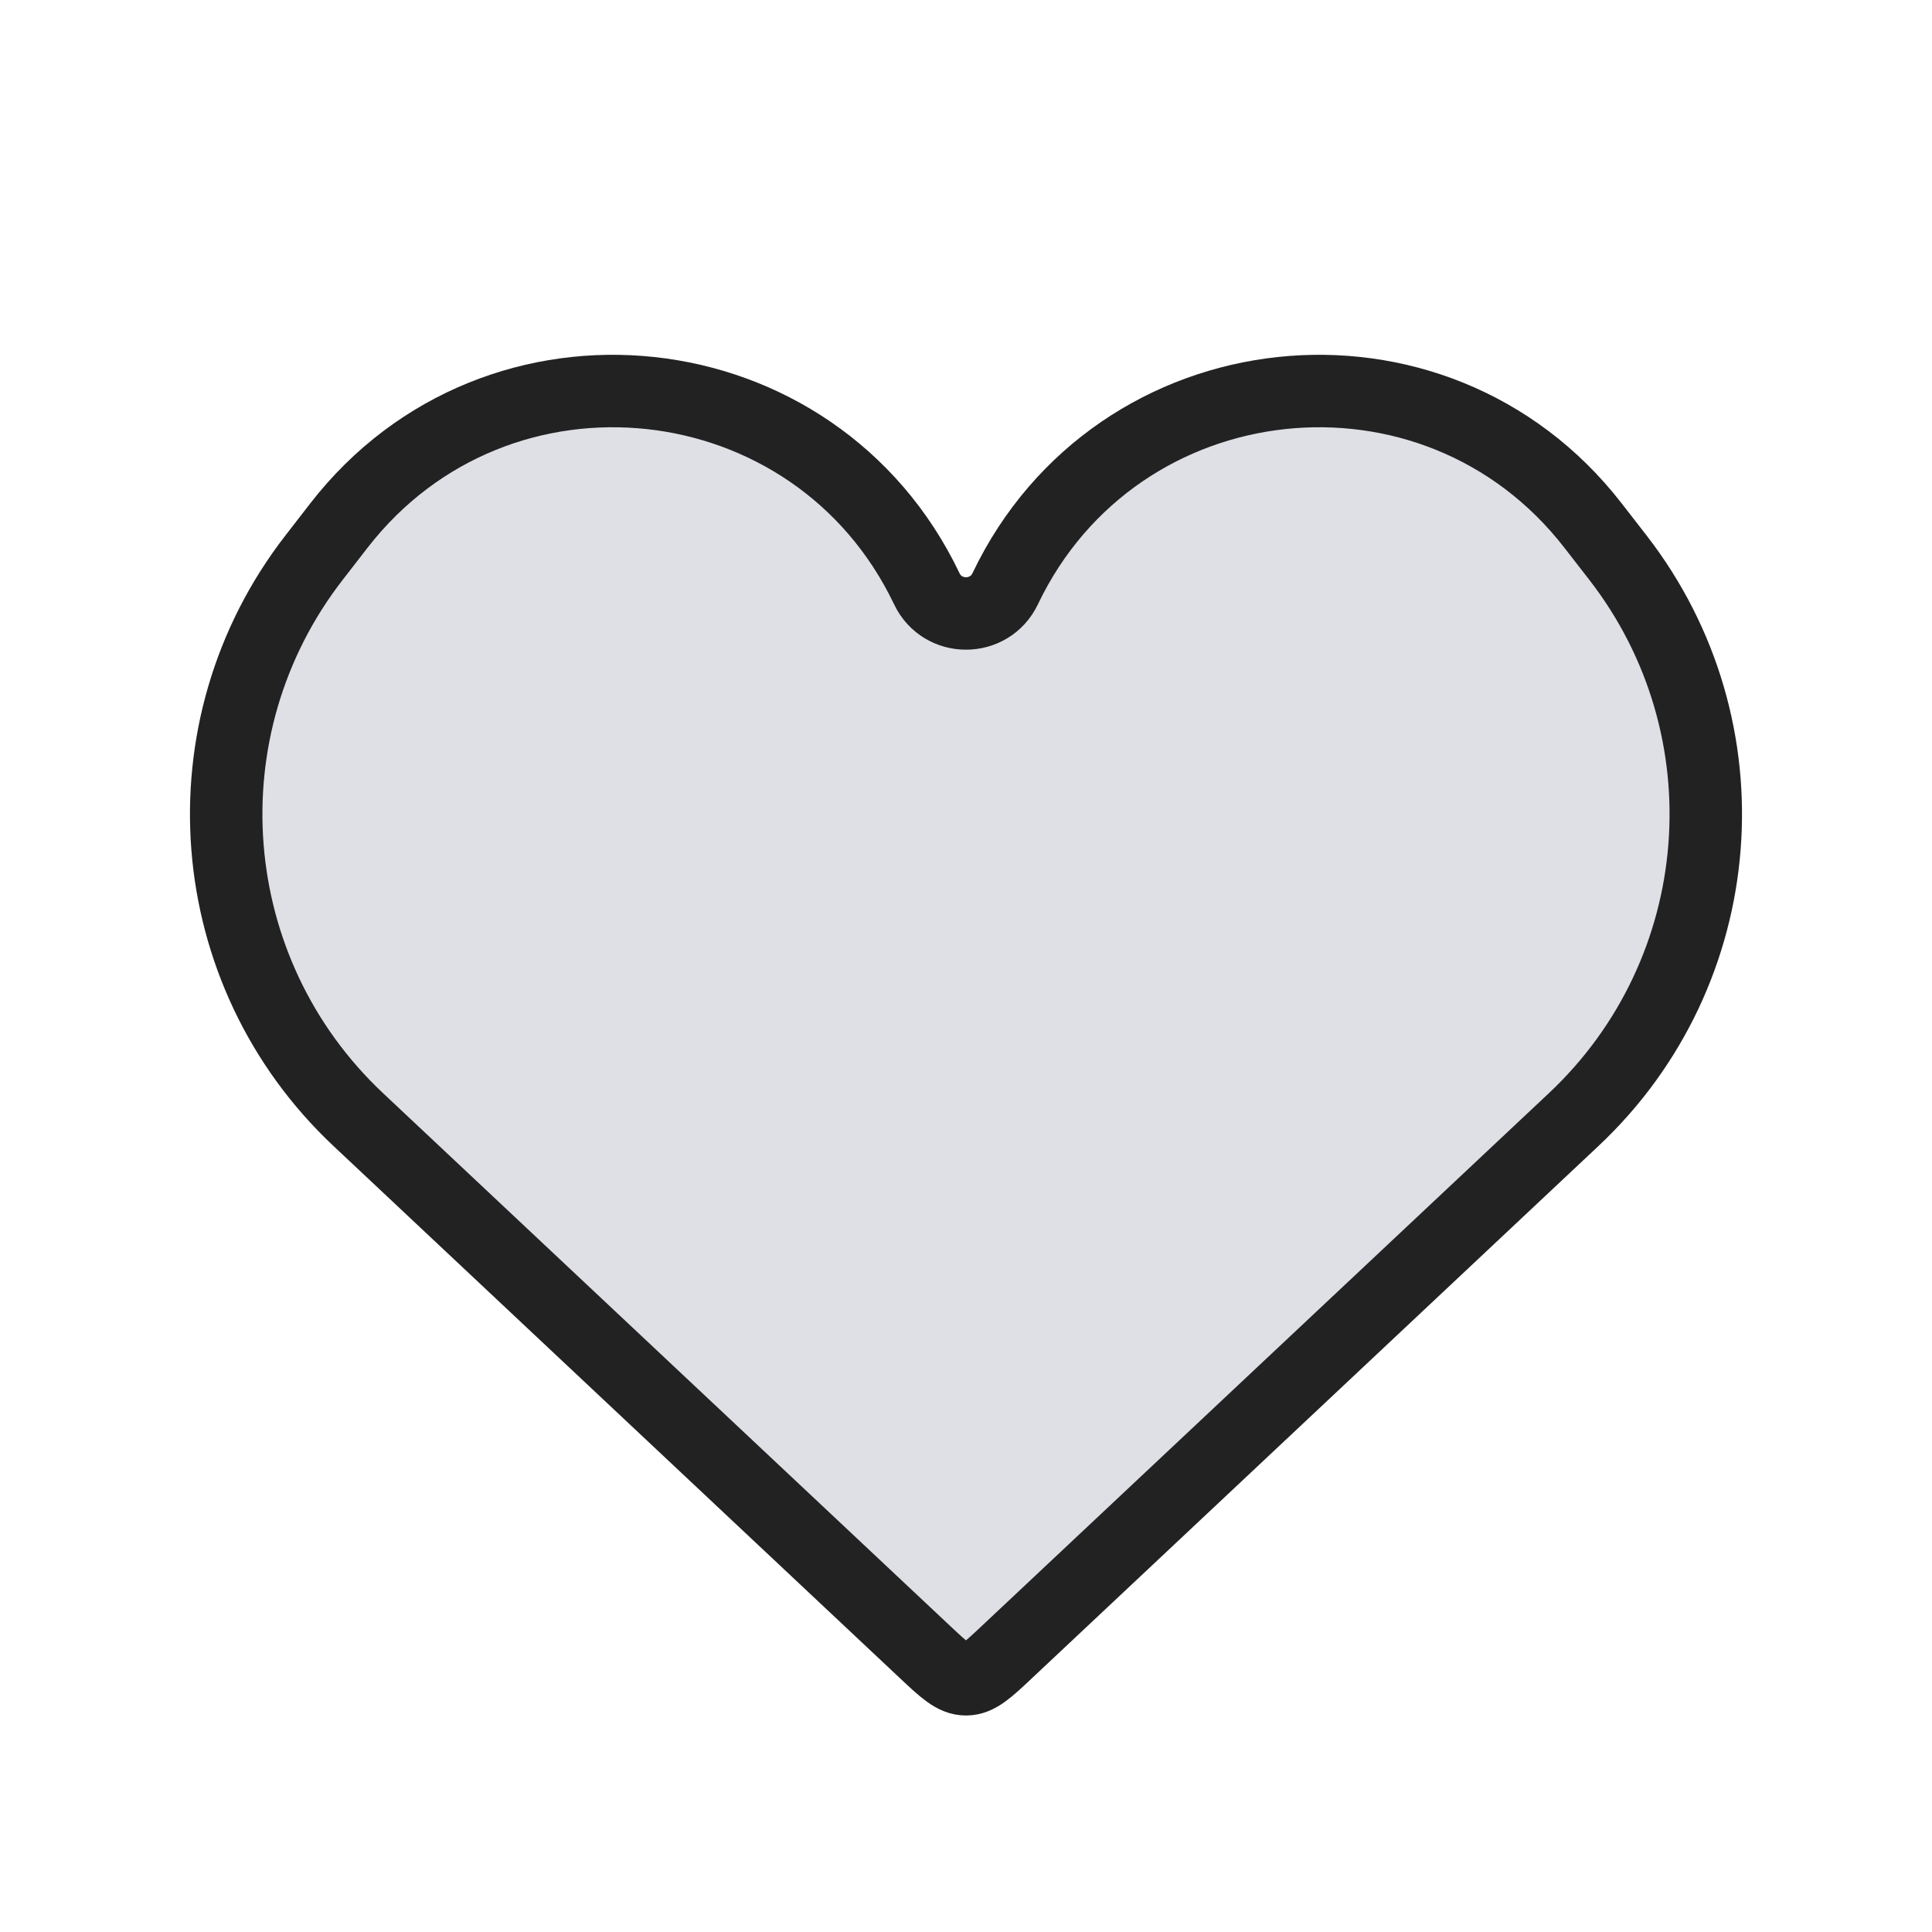 <svg width="32" height="32" viewBox="0 0 32 32" fill="none" xmlns="http://www.w3.org/2000/svg">
<g id="icons/others/Favorite_light">
<path id="Vector 15" d="M5.934 18.544L15.315 27.357C15.639 27.662 15.802 27.814 16 27.814C16.198 27.814 16.36 27.662 16.684 27.357L26.065 18.544C28.674 16.094 28.99 12.062 26.797 9.235L26.384 8.703C23.76 5.321 18.492 5.888 16.649 9.752C16.388 10.297 15.611 10.297 15.351 9.752C13.507 5.888 8.239 5.321 5.615 8.703L5.203 9.235C3.009 12.062 3.326 16.094 5.934 18.544Z" fill="#7E869E" fill-opacity="0.25" stroke="#222222" stroke-width="1.2"/>
</g>
</svg>
